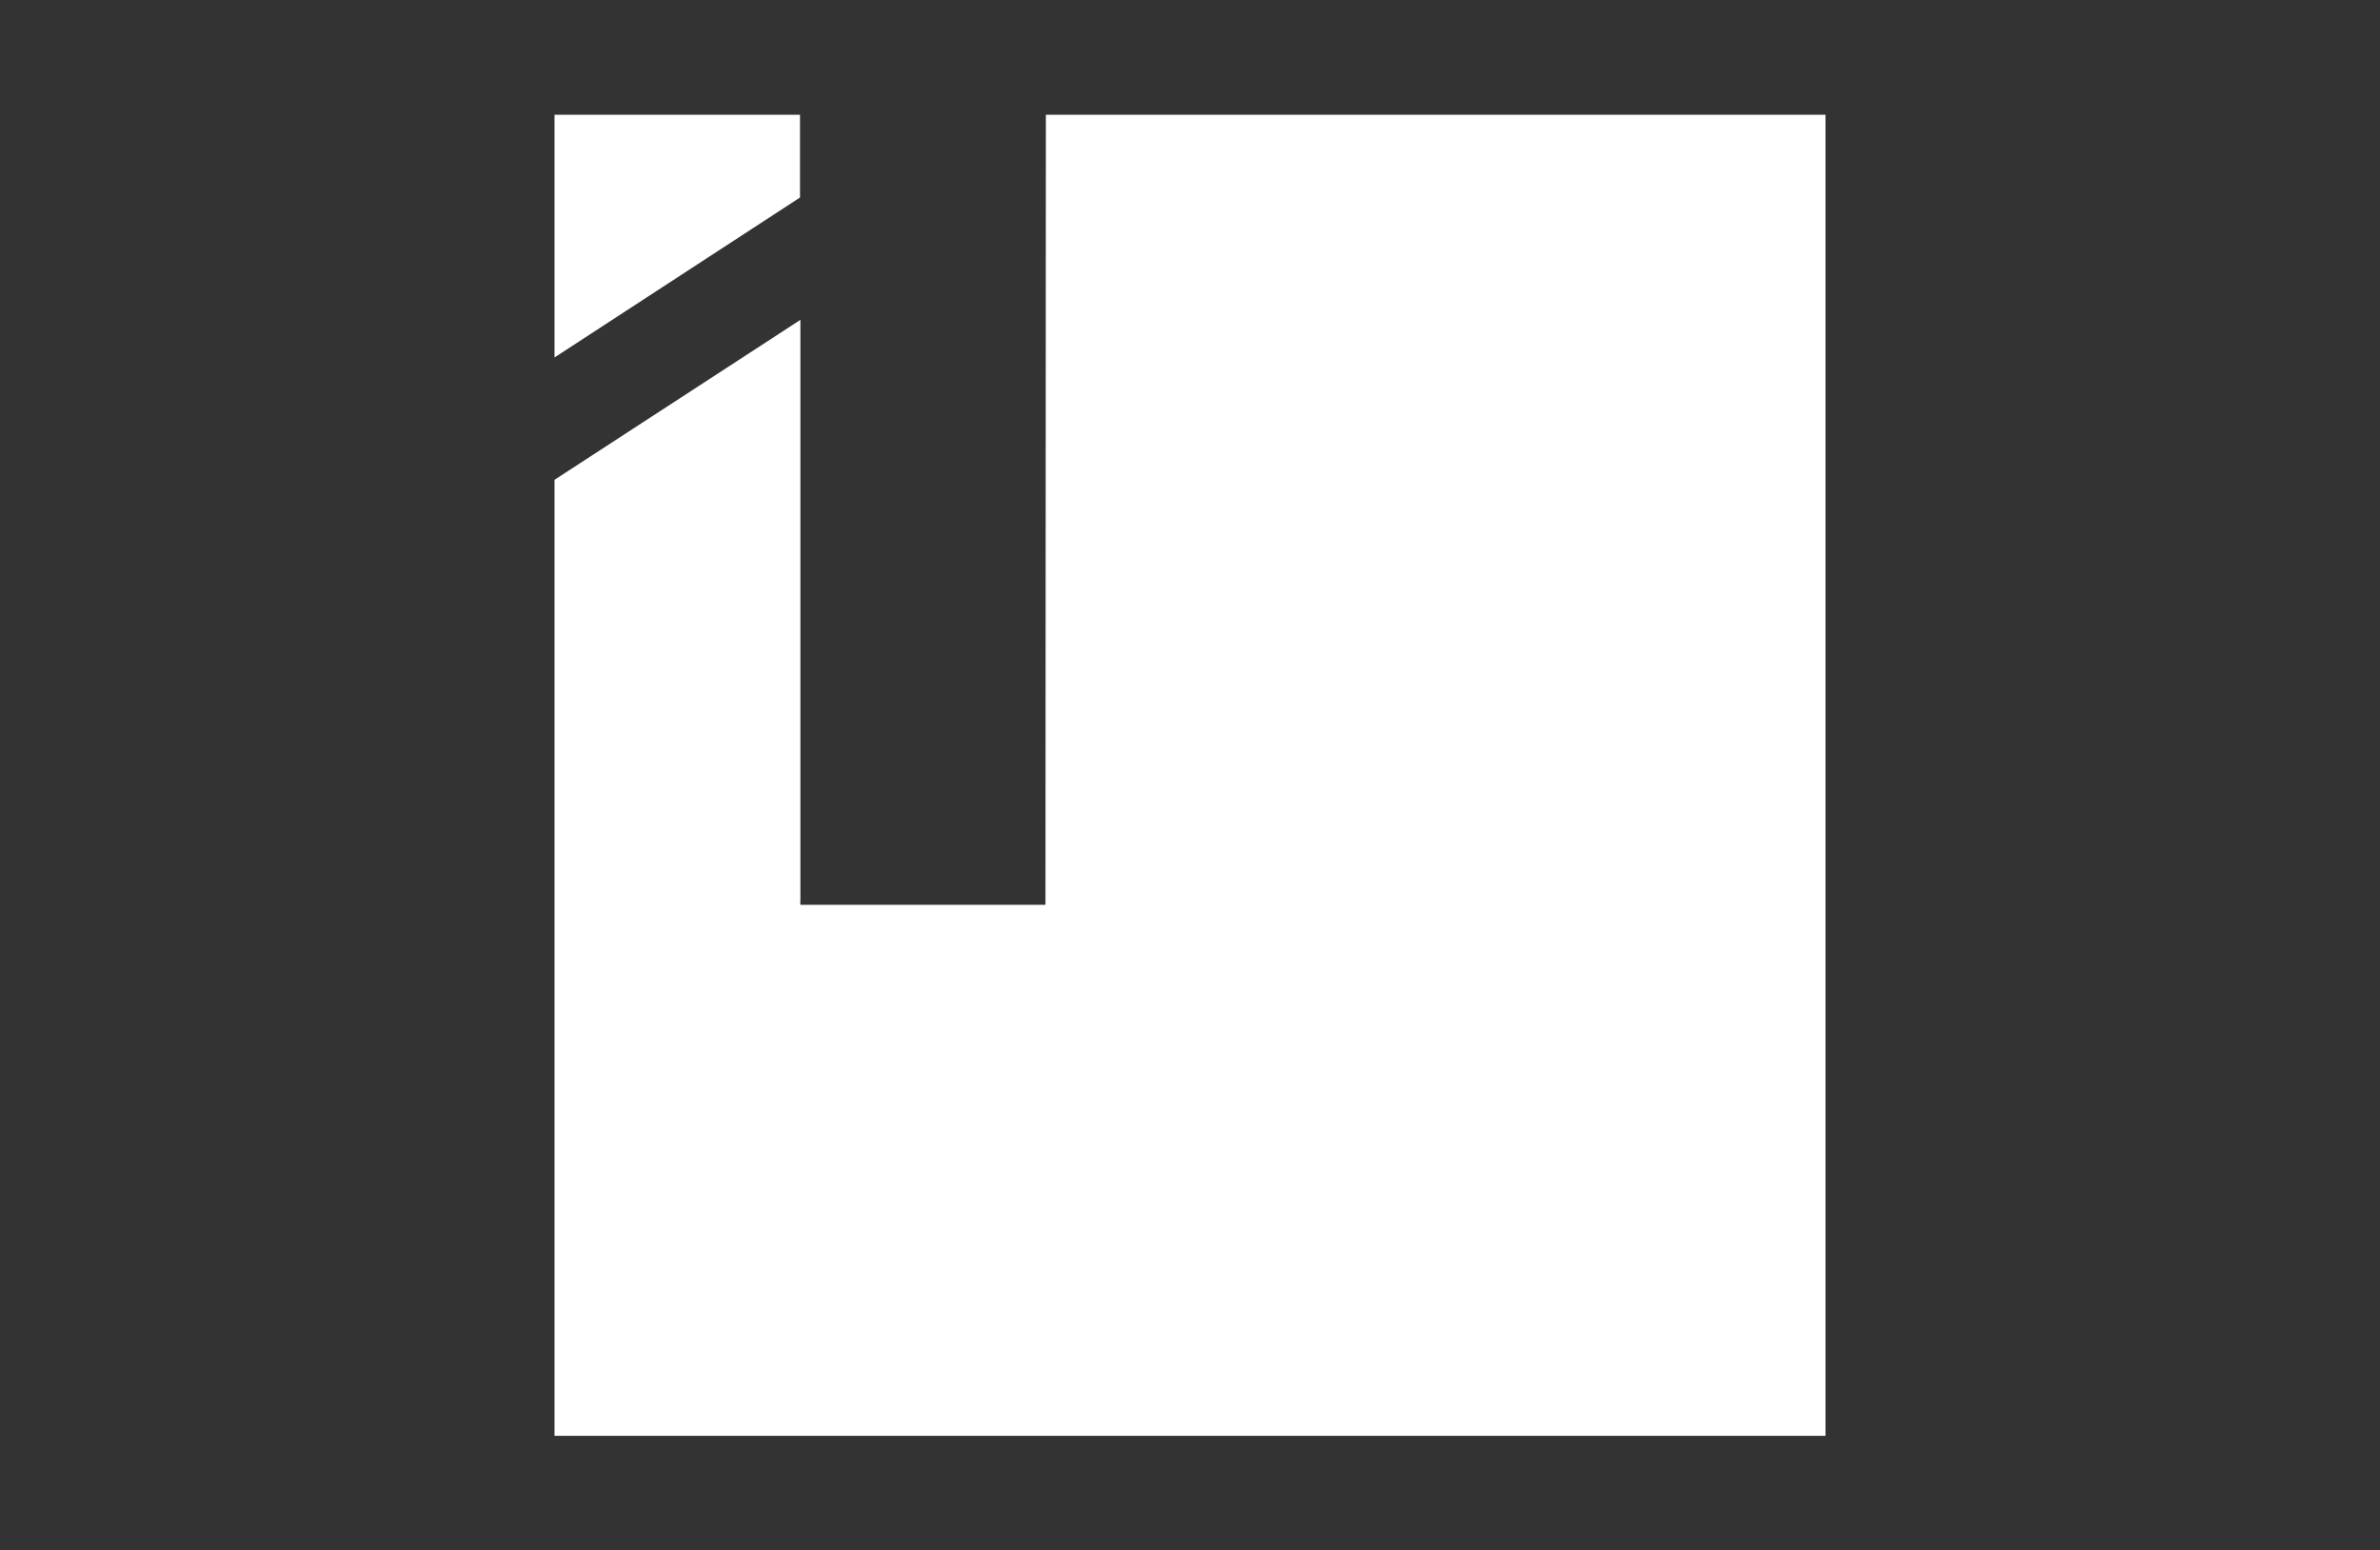<?xml version="1.0" encoding="utf-8"?>
<!-- Generator: Adobe Illustrator 27.1.1, SVG Export Plug-In . SVG Version: 6.00 Build 0)  -->
<svg version="1.1" id="_x3C_Layer_x3E_" xmlns="http://www.w3.org/2000/svg" xmlns:xlink="http://www.w3.org/1999/xlink" x="0px"
	 y="0px" viewBox="0 0 595.3 387.7" style="enable-background:new 0 0 595.3 387.7;" xml:space="preserve">
<rect x="0" y="0" width="595.3" height="387.7" fill="#333333" stroke="none"/>
<style type="text/css">
	.st0{fill-rule:evenodd;clip-rule:evenodd;fill:#ffffff;}
</style>
<g>
	<path class="st0" d="M200.2,226.3h61.3c0-0.3,0-0.7,0-1c0-65.4,0.1-131.1,0.1-196.6h195v330.4H138.7V120l61.5-40v138.7v6.6
		C200.1,225.6,200.2,225.9,200.2,226.3"/>
	<polygon class="st0" points="138.7,28.7 200.1,28.7 200.1,28.7 200.1,49.4 138.7,89.4 	"/>
</g>
</svg>
